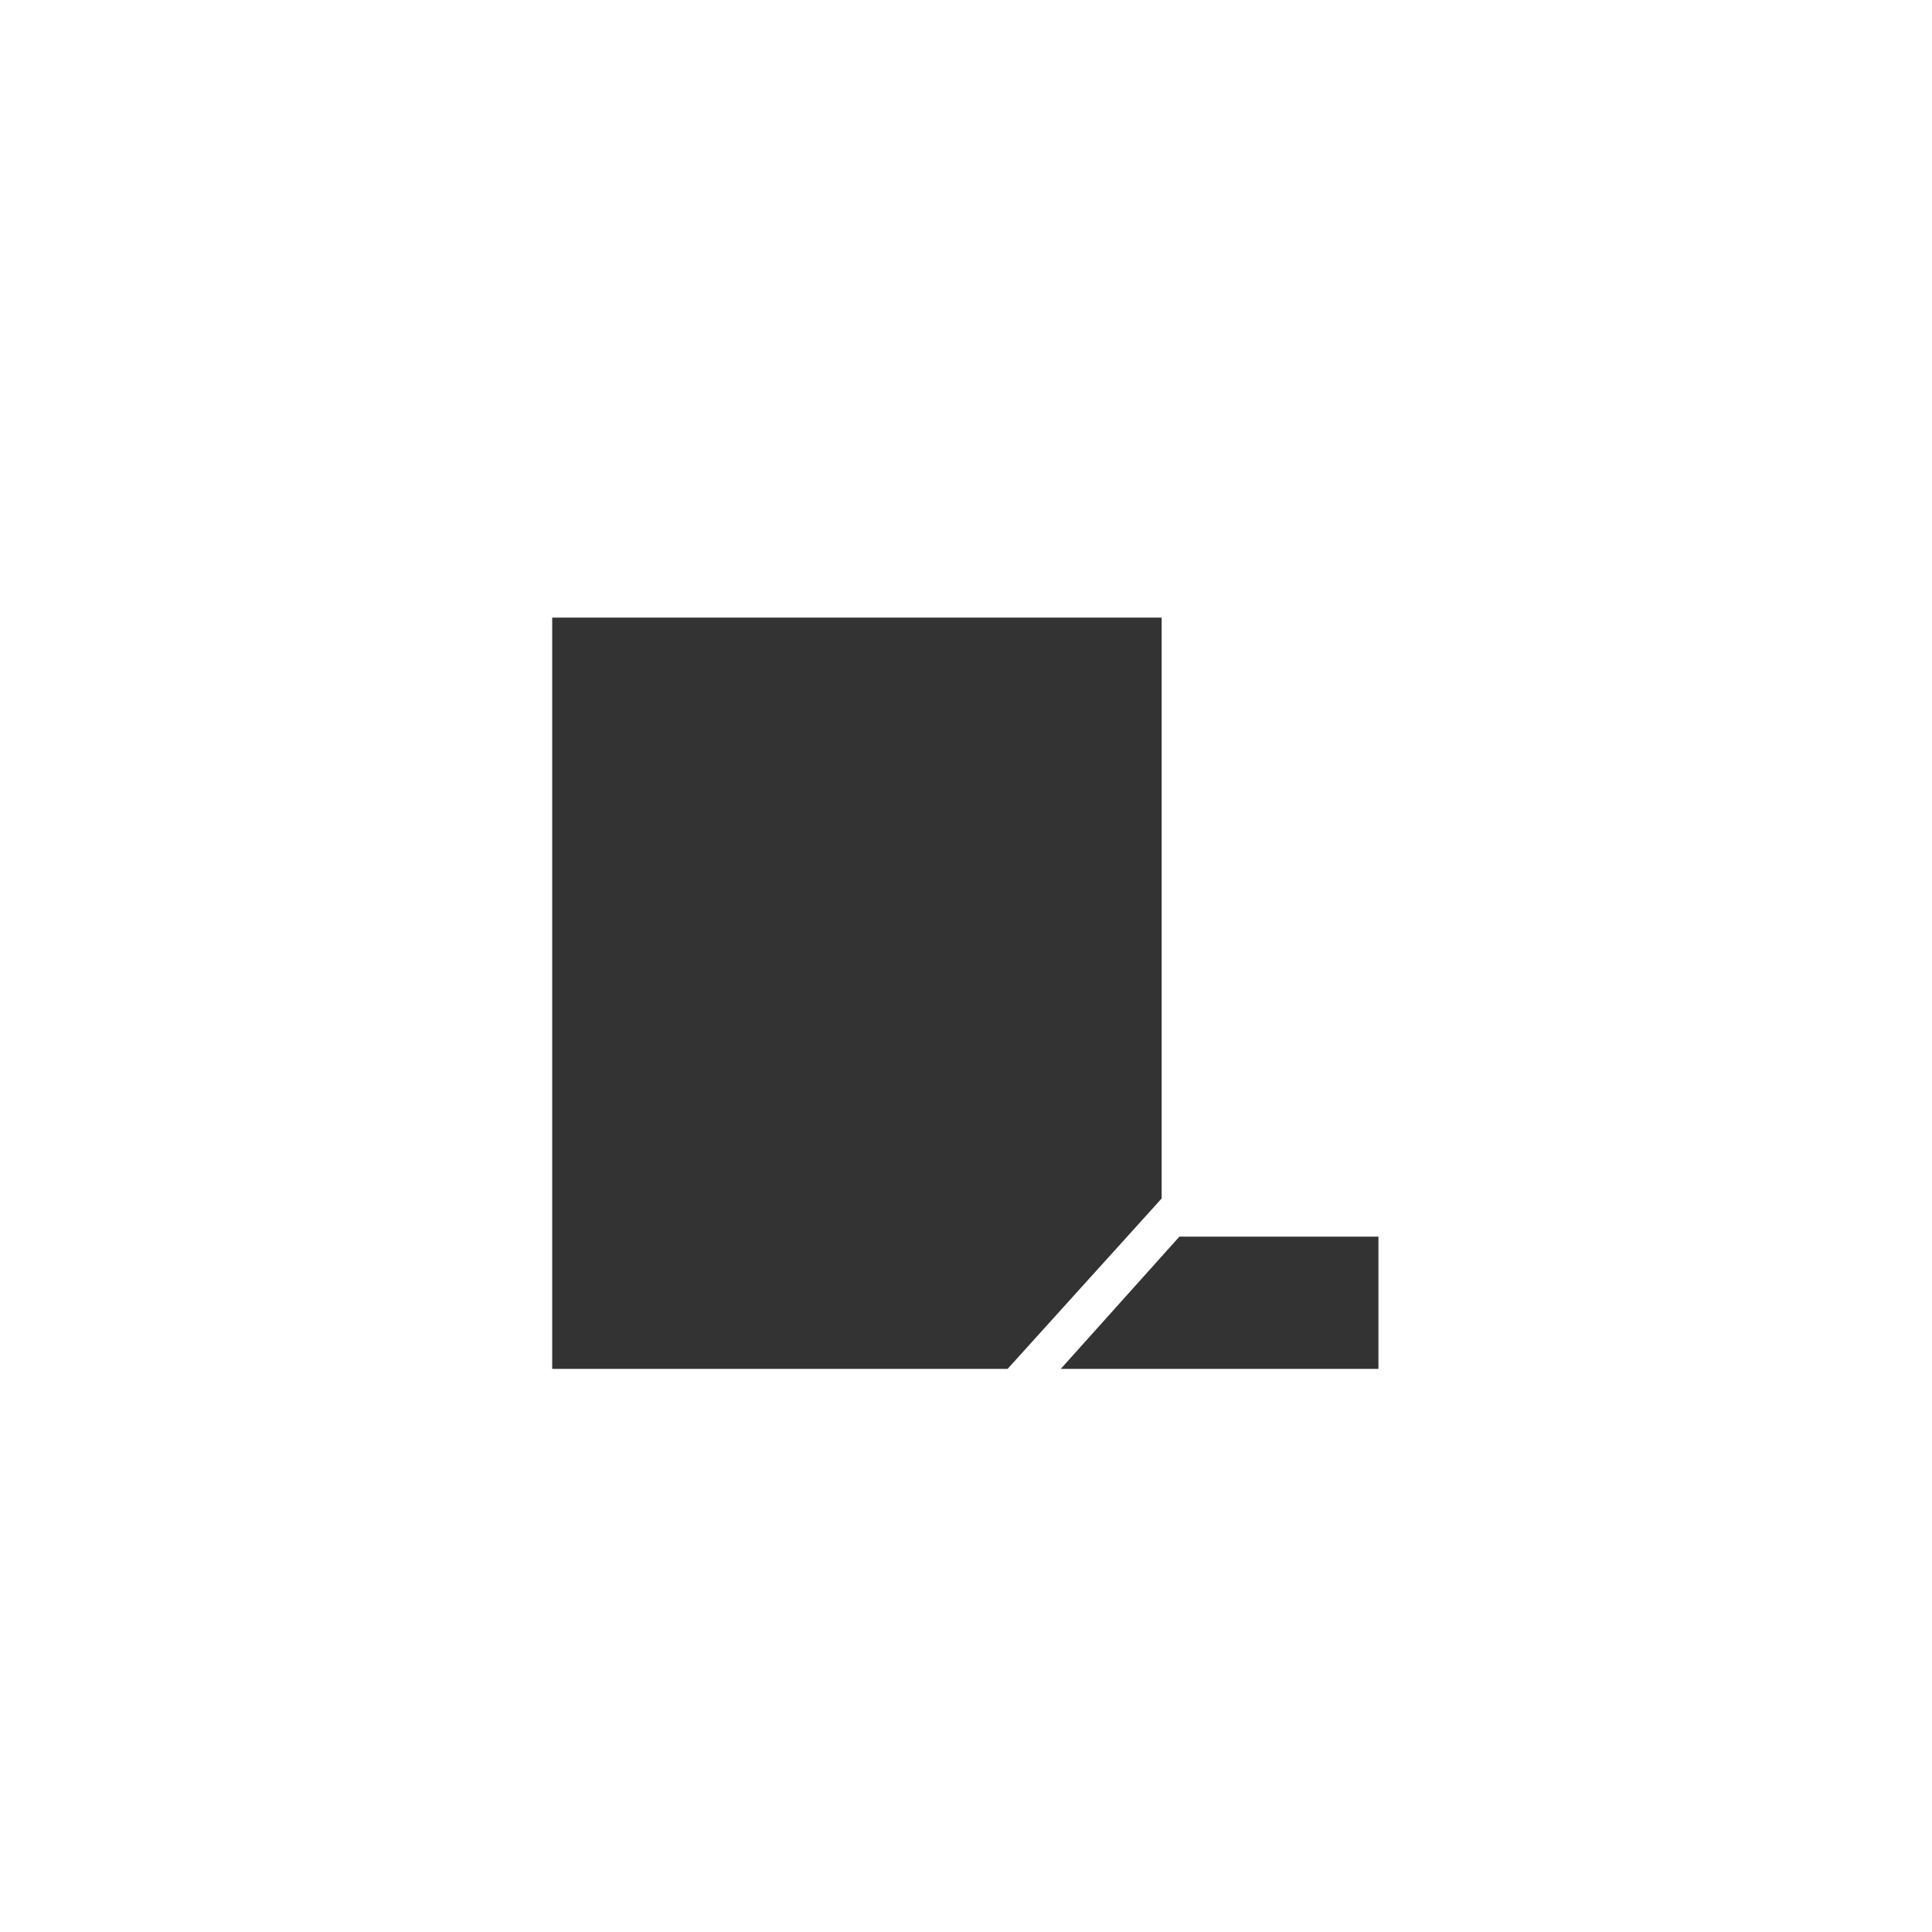 <?xml version="1.0" encoding="utf-8"?>
<!-- Generator: Adobe Illustrator 23.0.0, SVG Export Plug-In . SVG Version: 6.00 Build 0)  -->
<svg version="1.1" id="图层_1" xmlns="http://www.w3.org/2000/svg" xmlns:xlink="http://www.w3.org/1999/xlink" x="0px" y="0px"
	 viewBox="0 0 141.7 141.7" style="enable-background:new 0 0 141.7 141.7;" xml:space="preserve">
<style type="text/css">
	.st0{fill:#333333;}
</style>
<title>lathe</title>
<polygon class="st0" points="86.5,90.7 77.8,100.4 101.1,100.4 101.1,90.7 "/>
<polygon class="st0" points="85.2,87.9 85.2,45.3 40.5,45.3 40.5,100.4 73.9,100.4 "/>
</svg>

